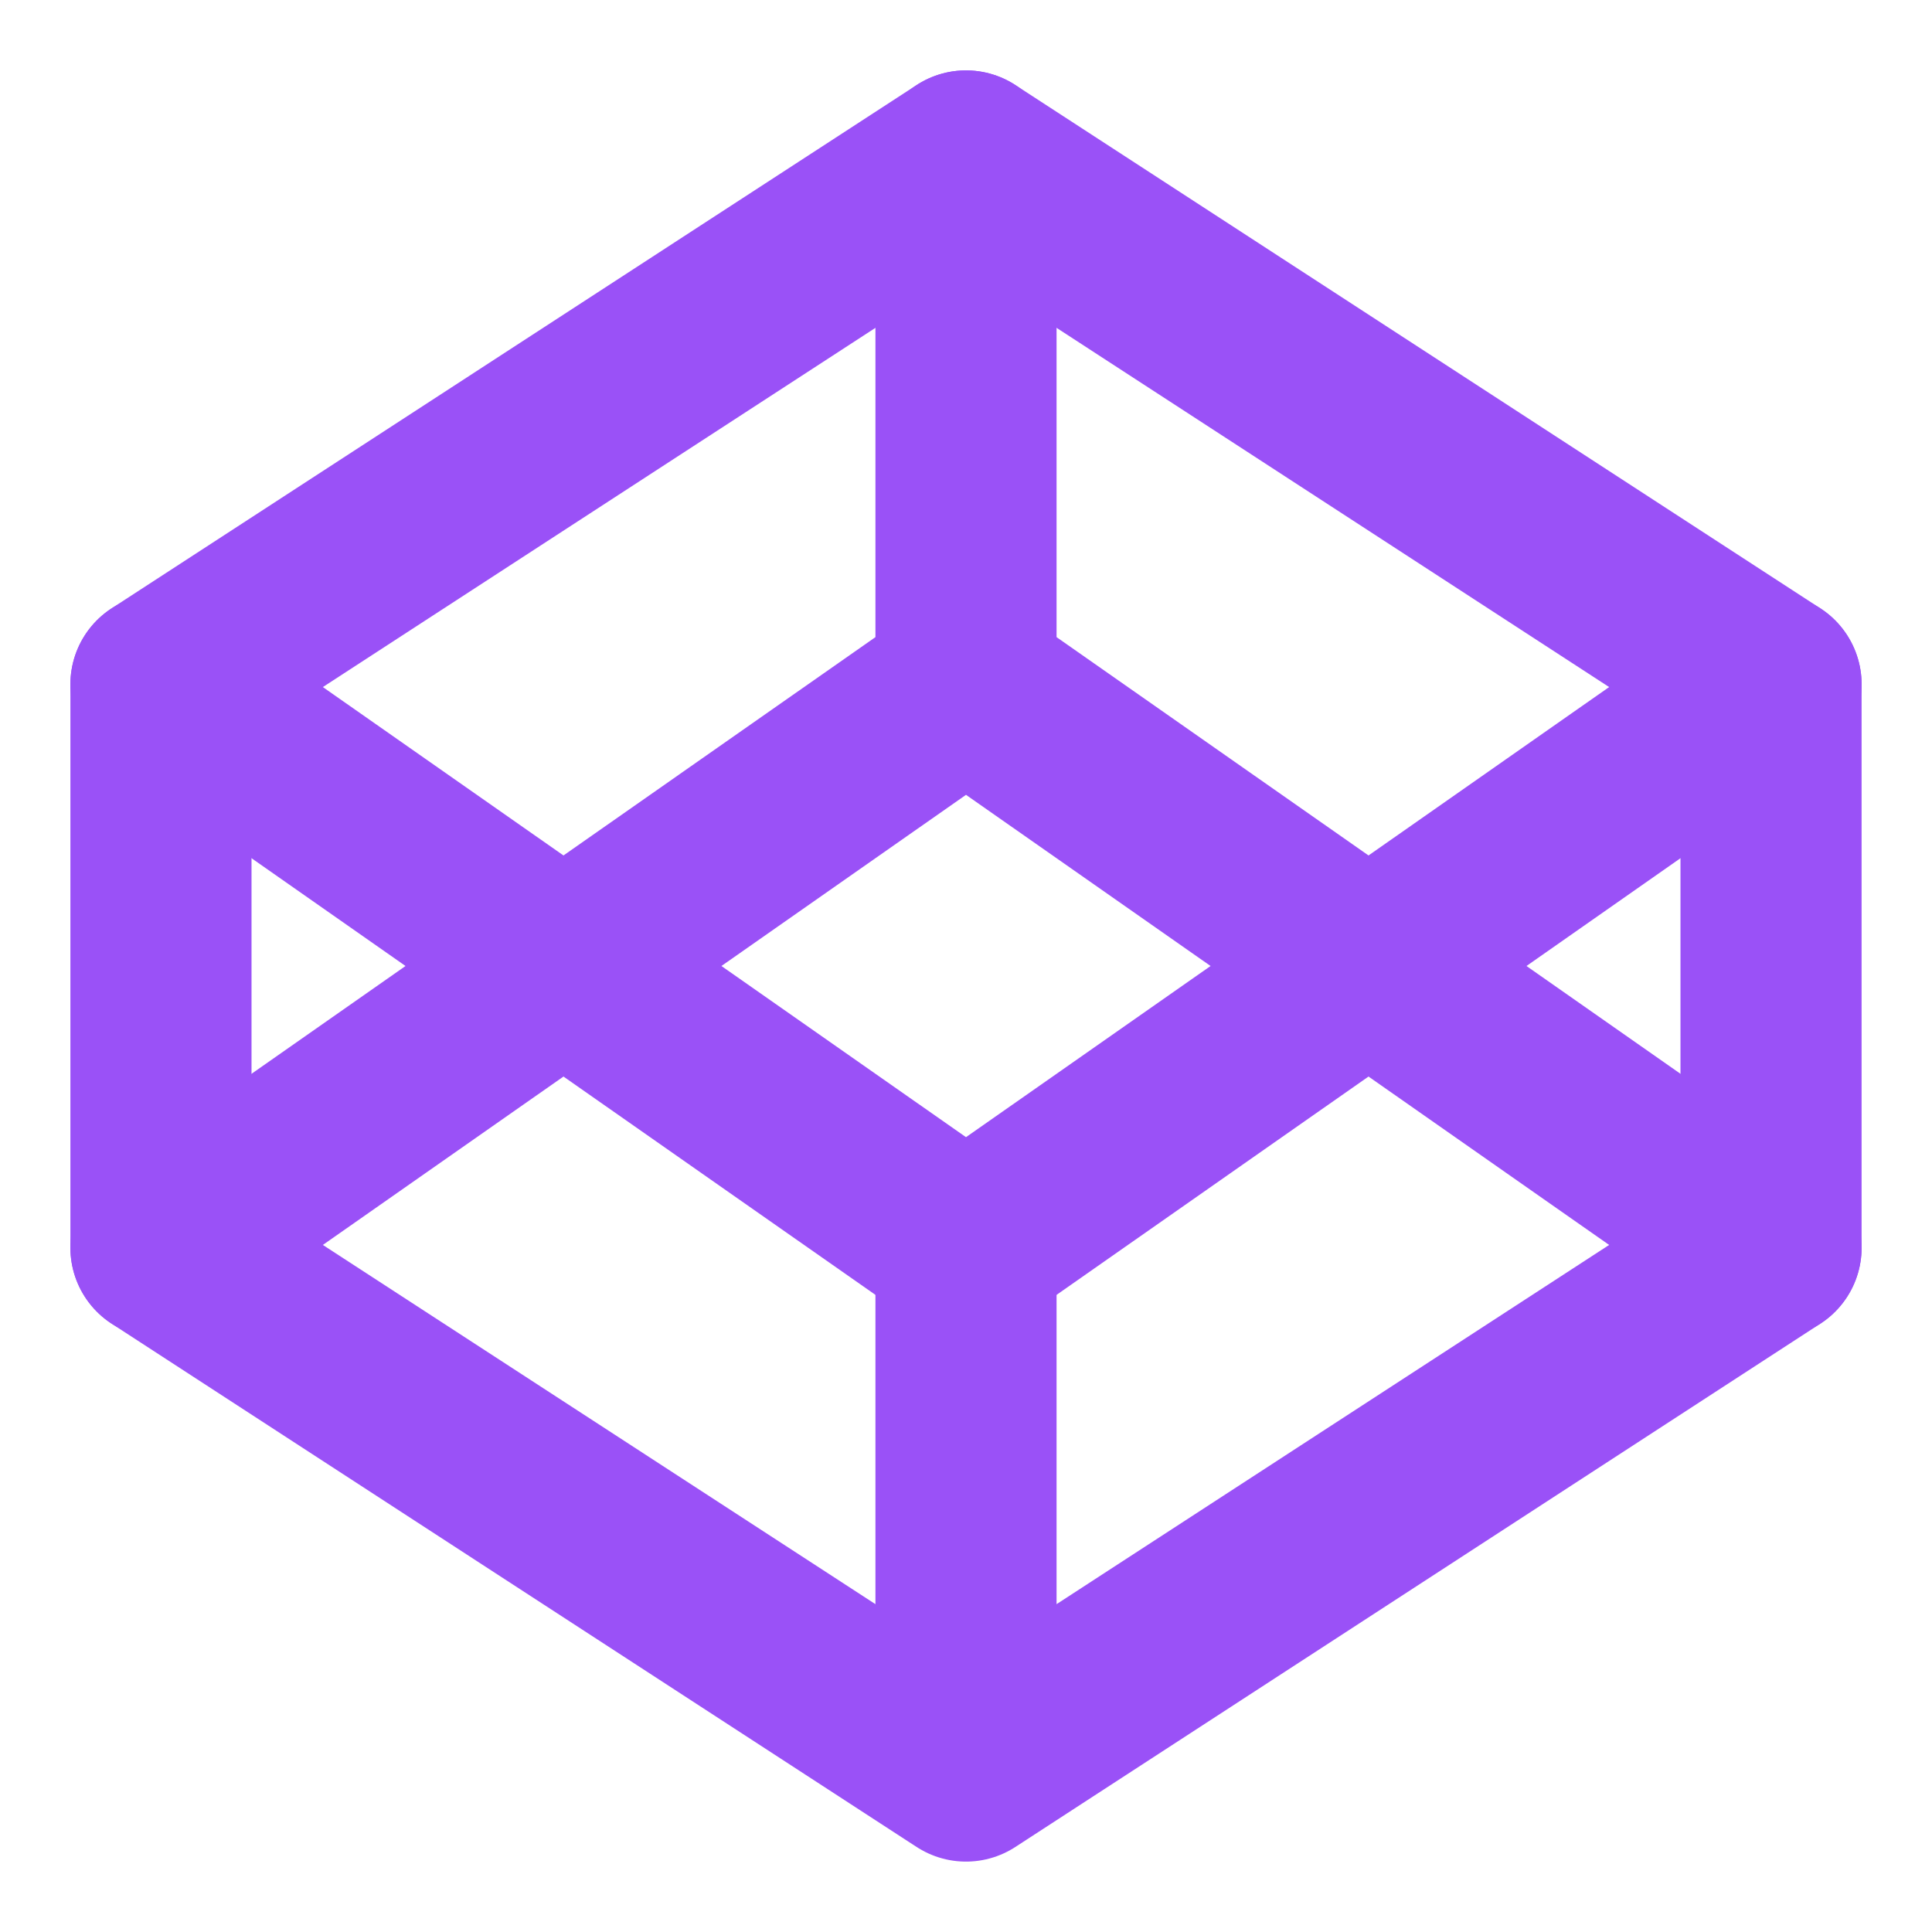 <svg width="16" height="16" viewBox="0 0 16 16" fill="none" xmlns="http://www.w3.org/2000/svg">
<path d="M8 14.667L14.667 10.333V5.667L8 1.333L1.333 5.667V10.333L8 14.667ZM8 14.667V10.333" stroke="#9A51F7" stroke-width="1.5" stroke-linecap="round" stroke-linejoin="round"/>
<path d="M14.667 5.667L8 10.333L1.333 5.667" stroke="#9A51F7" stroke-width="1.5" stroke-linecap="round" stroke-linejoin="round"/>
<path d="M1.333 10.333L8 5.667M8 5.667L14.667 10.333M8 5.667V1.333" stroke="#9A51F7" stroke-width="1.5" stroke-linecap="round" stroke-linejoin="round"/>
</svg>
